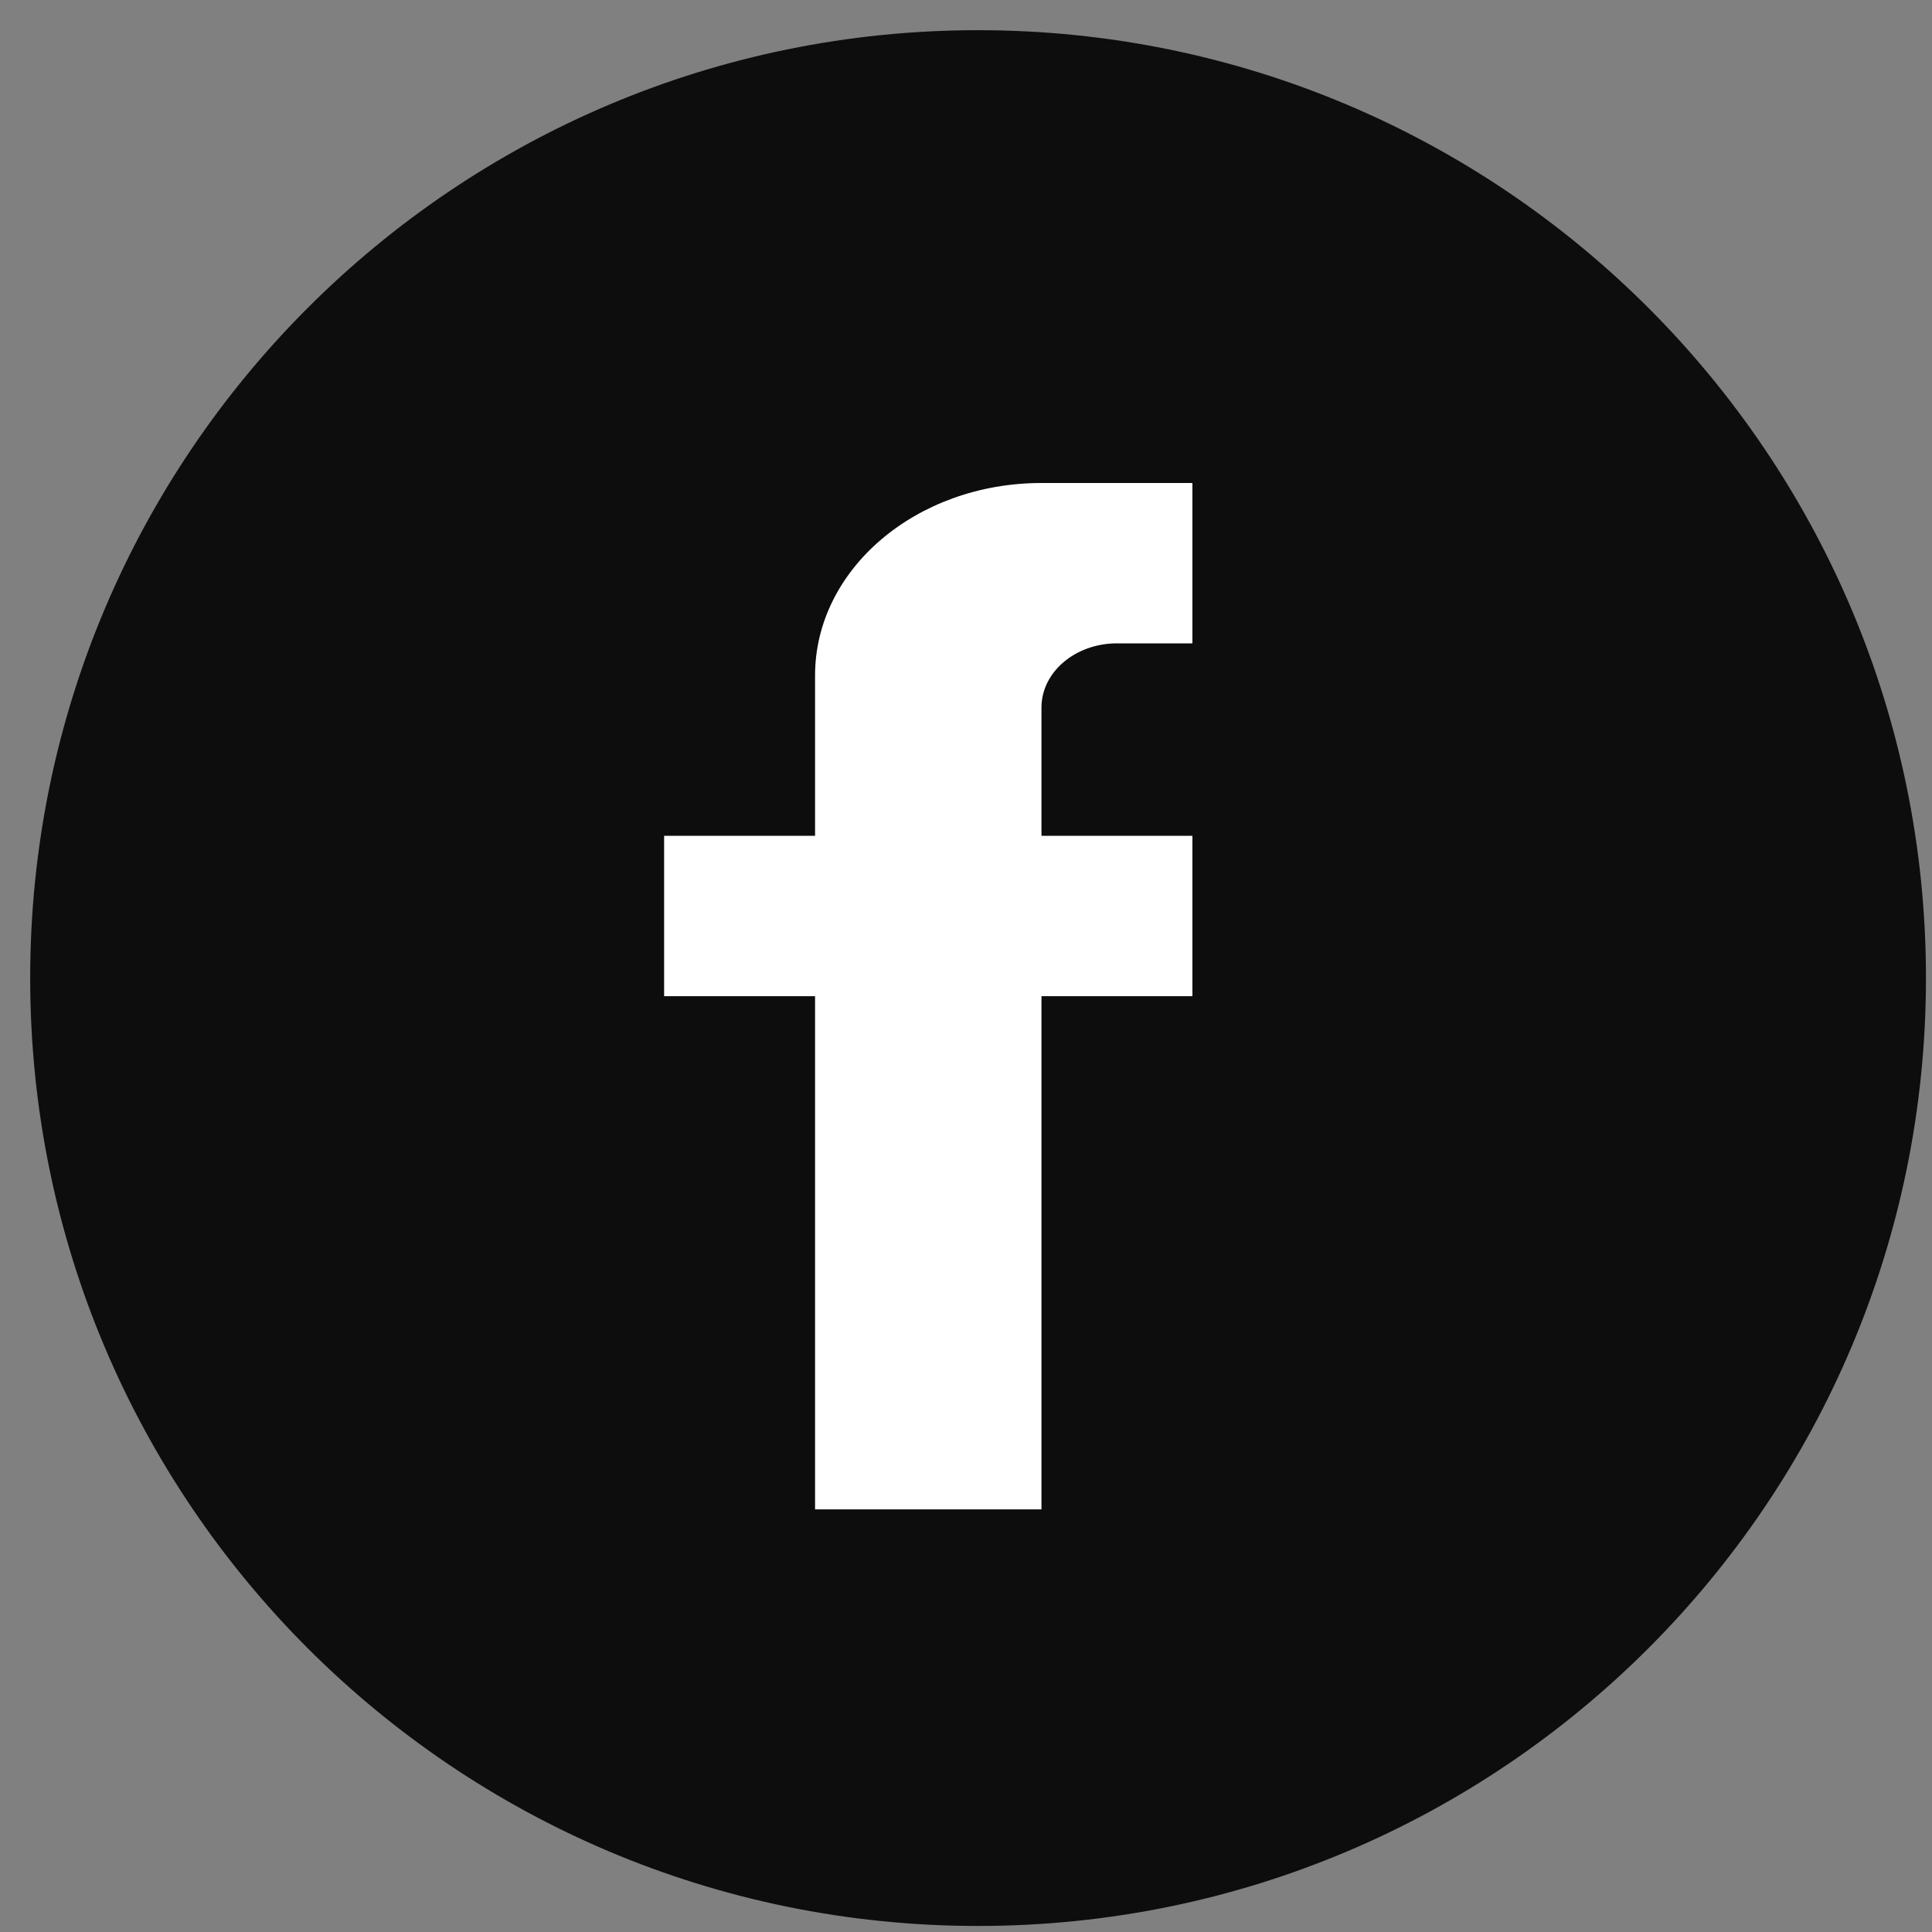 <svg width="32" height="32" viewBox="0 0 32 32" fill="none" xmlns="http://www.w3.org/2000/svg">
<rect x="0" y="0" width="32" height="32" fill="#808080" stroke="none"/>
<path d="M16.2 31.4C24.595 31.4 31.4 24.595 31.4 16.2C31.4 7.805 24.595 1 16.2 1C7.805 1 1 7.805 1 16.2C1 24.595 7.805 31.4 16.2 31.4Z" fill="#0D0D0D" stroke="#0D0D0D"/>
<path d="M17.25 13.844V11.719C17.25 11.132 17.81 10.656 18.5 10.656H19.75V8H17.25C15.179 8 13.5 9.427 13.5 11.188V13.844H11V16.5H13.5V25H17.25V16.5H19.75V13.844H17.25Z" fill="white"/>
</svg>
